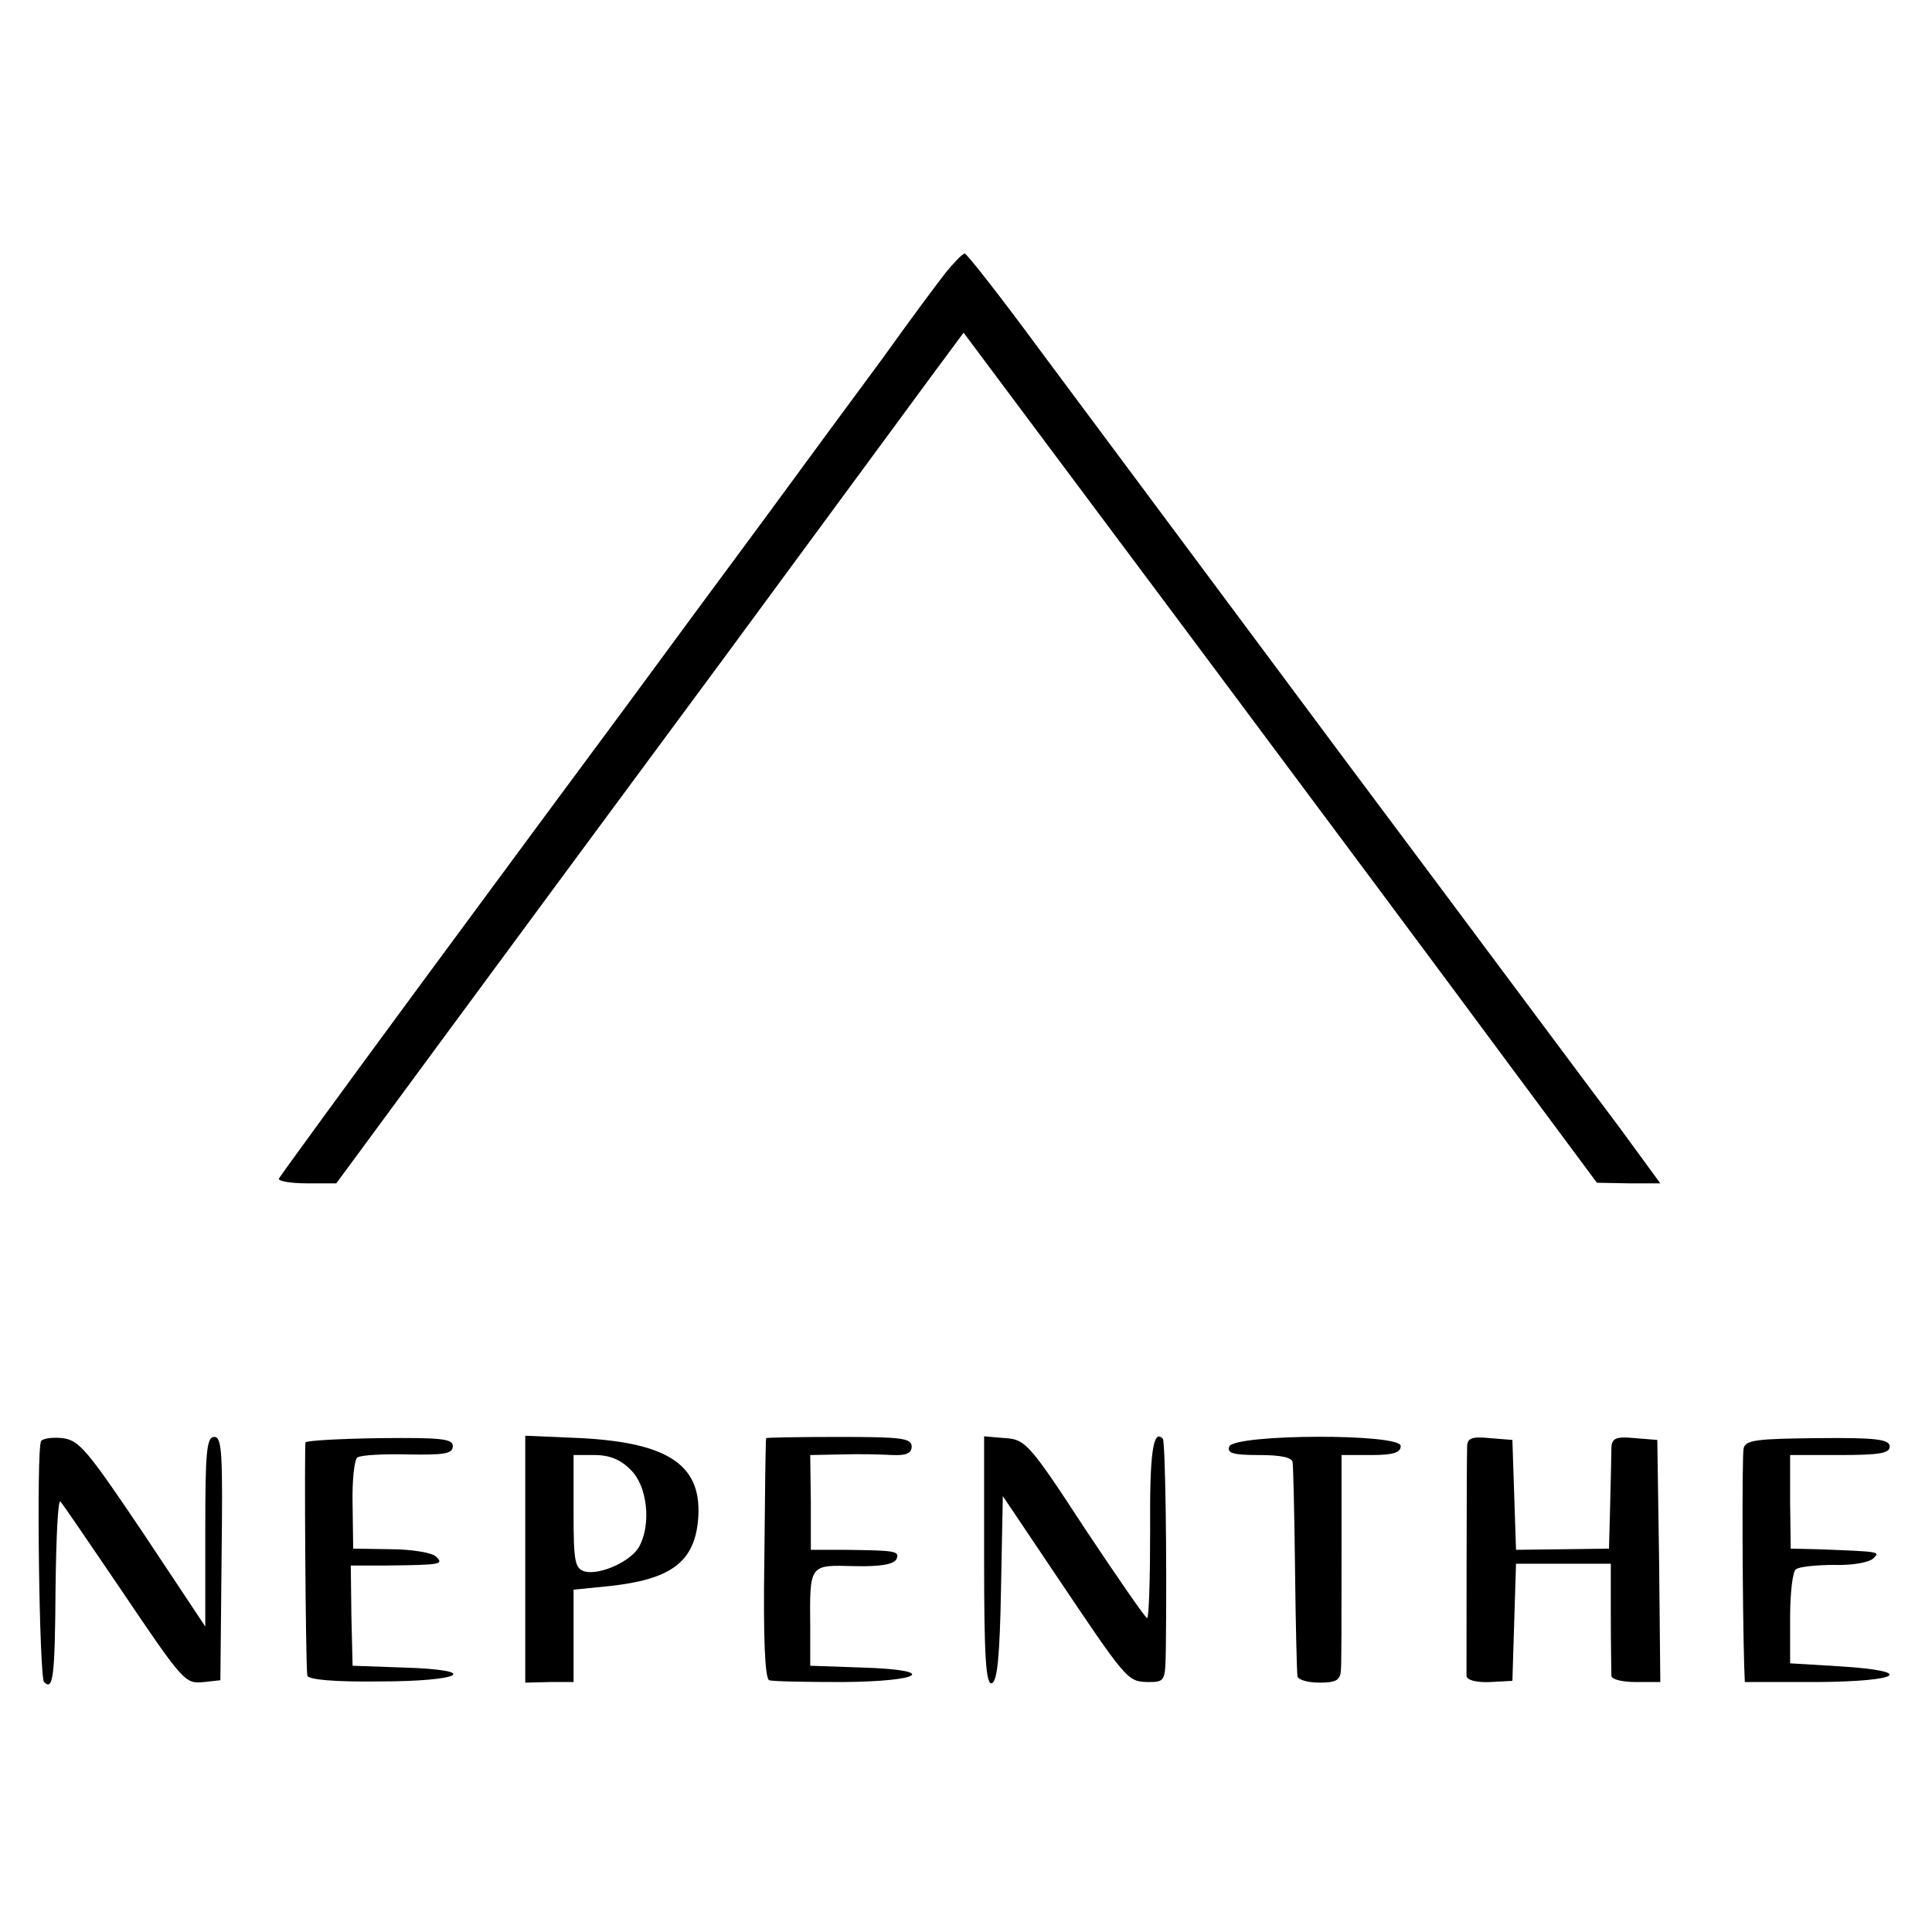 <?xml version="1.0" standalone="no"?>
<!DOCTYPE svg PUBLIC "-//W3C//DTD SVG 20010904//EN"
 "http://www.w3.org/TR/2001/REC-SVG-20010904/DTD/svg10.dtd">
<svg version="1.0" xmlns="http://www.w3.org/2000/svg"
 width="320pt" height="320pt" viewBox="0 0 320 320"
 preserveAspectRatio="xMidYMid meet">
<g transform="translate(0,320) scale(0.1,-0.1)"
fill="#000000" stroke="none">
<path d="M1566 2748 c-14 -18 -61 -81 -103 -140 -43 -58 -132 -179 -198 -269
-66 -89 -167 -226 -225 -305 -58 -78 -211 -285 -340 -460 -129 -175 -236 -322
-238 -326 -2 -4 18 -8 46 -8 l49 0 179 243 c98 133 306 415 463 627 156 212
309 420 340 462 l57 77 375 -502 c206 -276 442 -593 524 -704 l150 -202 53 -1
52 0 -68 93 c-38 50 -243 326 -457 612 -213 286 -440 591 -504 677 -64 87
-119 157 -123 158 -4 0 -18 -15 -32 -32z"/>
<path d="M68 813 c-8 -14 -3 -391 5 -399 15 -15 18 8 19 155 1 84 4 148 8 144
4 -4 46 -66 95 -138 110 -163 111 -164 143 -161 l27 3 2 202 c2 172 1 201 -12
201 -13 0 -15 -25 -15 -157 l0 -157 -103 155 c-93 138 -106 154 -134 157 -17
2 -33 -1 -35 -5z"/>
<path d="M506 811 c-2 -6 0 -365 3 -386 0 -7 45 -11 119 -10 138 0 171 19 41
23 l-85 3 -2 83 -1 83 57 0 c95 1 97 2 84 15 -6 6 -40 12 -74 12 l-63 1 -1 73
c-1 40 3 75 8 78 6 4 43 6 84 5 60 -1 74 1 74 14 0 12 -20 14 -120 13 -67 -1
-122 -4 -124 -7z"/>
<path d="M870 618 l0 -205 40 1 40 0 0 77 0 76 60 6 c100 11 139 39 146 107 9
92 -46 130 -193 138 l-93 4 0 -204z m175 147 c27 -26 34 -89 14 -126 -13 -25
-65 -48 -90 -42 -17 5 -19 16 -19 99 l0 94 35 0 c25 0 44 -8 60 -25z"/>
<path d="M1269 818 c-1 -2 -2 -92 -3 -200 -2 -131 1 -198 8 -201 6 -2 61 -3
121 -3 134 1 160 20 34 24 l-87 3 0 62 c-1 107 -2 105 73 103 44 -1 66 3 70
12 5 13 -1 14 -86 15 l-56 0 0 79 -1 78 52 1 c28 1 66 0 84 -1 23 -1 32 3 32
14 0 14 -17 16 -120 16 -66 0 -121 -1 -121 -2z"/>
<path d="M1630 614 c0 -160 3 -205 13 -202 9 4 13 46 15 157 l3 153 86 -128
c119 -177 120 -179 154 -180 29 0 29 1 30 55 2 155 -1 344 -5 348 -16 17 -22
-23 -21 -151 0 -80 -2 -146 -5 -146 -3 0 -49 67 -103 148 -92 141 -99 148
-132 150 l-35 3 0 -207z"/>
<path d="M2036 804 c-4 -11 7 -14 49 -14 37 0 55 -4 56 -12 1 -7 3 -87 4 -178
1 -91 3 -170 4 -176 0 -6 17 -11 36 -11 28 0 35 4 36 21 1 12 1 96 1 189 l0
167 49 0 c37 0 49 4 49 15 0 21 -276 20 -284 -1z"/>
<path d="M2430 803 c-1 -31 -1 -367 -1 -379 1 -7 17 -11 39 -10 l37 2 3 97 3
97 78 0 79 0 0 -87 c0 -49 1 -93 1 -99 1 -6 19 -10 41 -10 l40 0 -2 201 -3
200 -37 3 c-31 3 -38 0 -39 -15 0 -10 -1 -52 -2 -93 l-2 -75 -77 -1 -77 -1 -3
91 -3 91 -37 3 c-31 3 -38 0 -38 -15z"/>
<path d="M2888 801 c-3 -13 -2 -266 1 -362 l1 -25 120 0 c139 1 164 18 38 26
l-83 5 0 75 c0 41 4 78 10 81 5 4 34 7 63 7 29 -1 58 4 65 11 11 11 13 11 -93
15 l-44 1 -1 78 0 77 83 0 c65 0 82 3 82 14 0 12 -22 15 -119 14 -101 -1 -120
-3 -123 -17z"/>
</g>
</svg>
